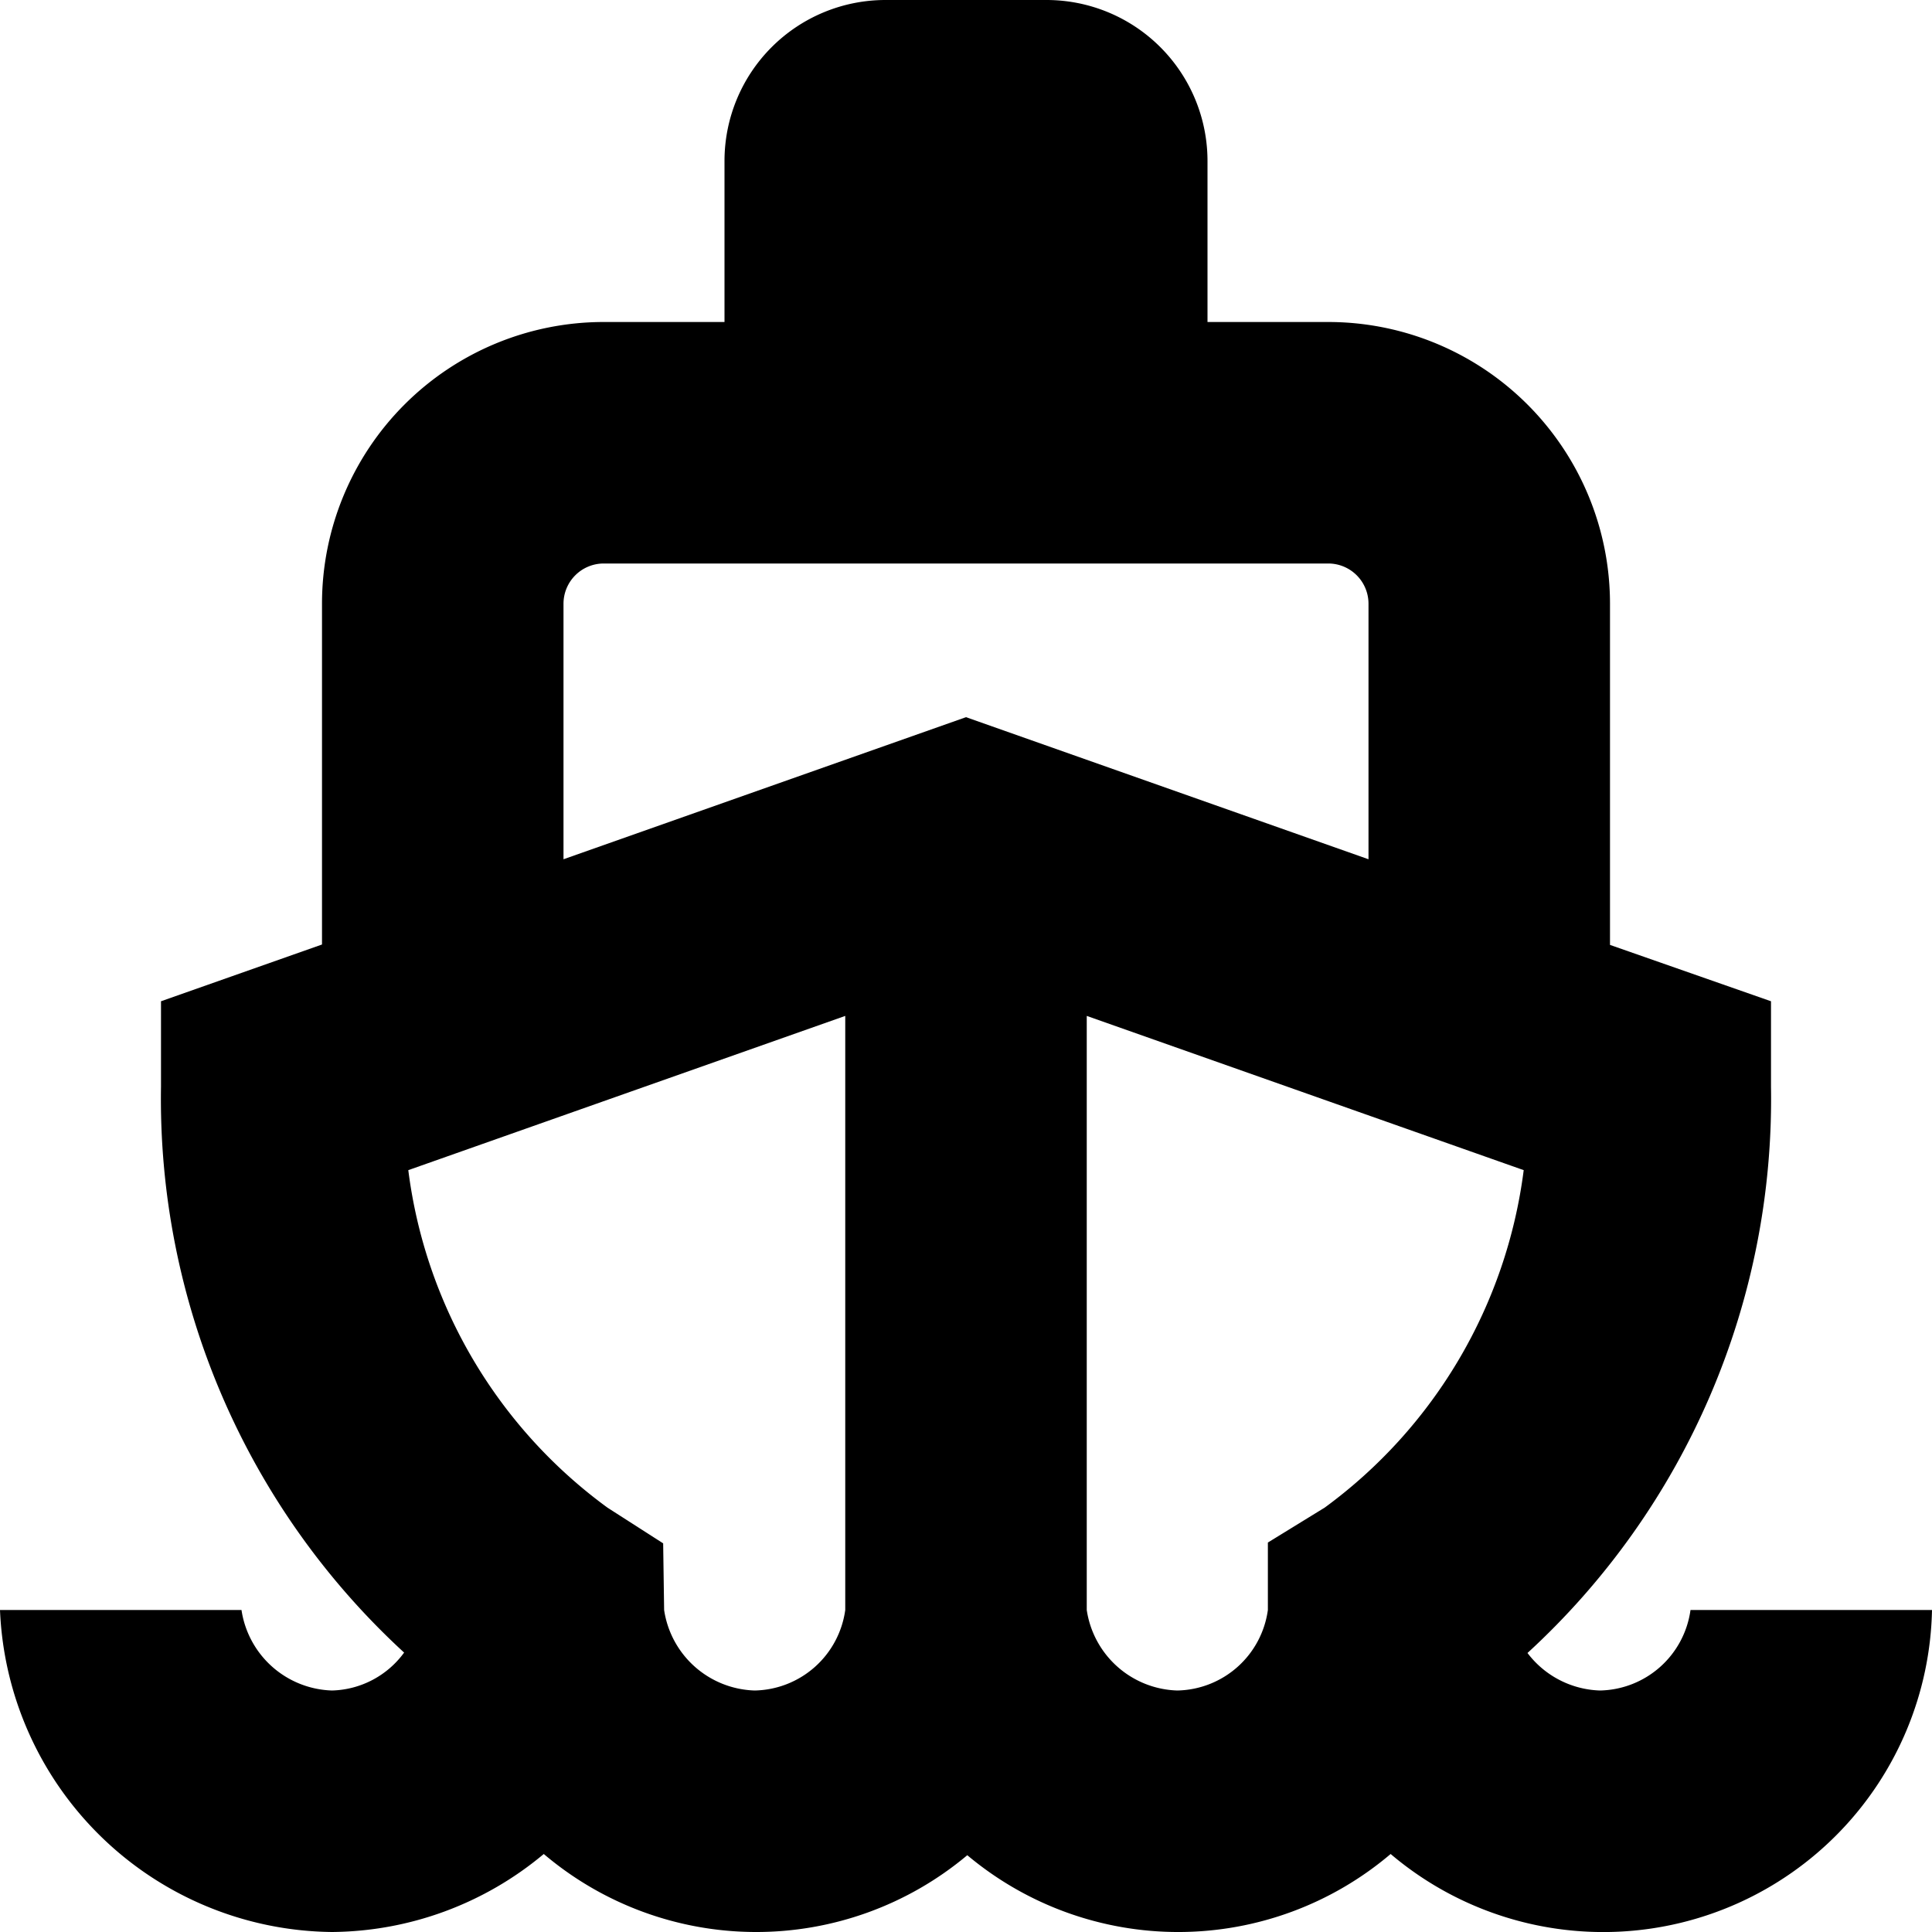 <?xml version="1.0" encoding="UTF-8"?>
<svg xmlns="http://www.w3.org/2000/svg" id="Layer_1" data-name="Layer 1" viewBox="0 0 24 24" width="512" height="512"><path d="M19.875,21a1.174,1.174,0,0,1-.9-.466A9.338,9.338,0,0,0,22,13.5V12.438l-2-.7V7.5A3.5,3.5,0,0,0,16.5,4H15V2a2,2,0,0,0-2-2H11A2,2,0,0,0,9,2V4H7.5A3.5,3.5,0,0,0,4,7.5v4.233l-2,.705V13.5a9.34,9.34,0,0,0,3.02,7.029A1.145,1.145,0,0,1,4.125,21,1.173,1.173,0,0,1,3,20H0a4.171,4.171,0,0,0,4.125,4,4.147,4.147,0,0,0,2.63-.969,4.079,4.079,0,0,0,5.261.015,4.076,4.076,0,0,0,5.259-.015A4.084,4.084,0,0,0,24,20H21A1.158,1.158,0,0,1,19.875,21ZM7,7.5A.5.5,0,0,1,7.5,7h9a.5.5,0,0,1,.5.5v3.174L12,8.909,7,10.674ZM9.375,21A1.173,1.173,0,0,1,8.25,20l-.012-.828-.691-.443a6.147,6.147,0,0,1-2.475-4.193L10.5,12.62V20A1.158,1.158,0,0,1,9.375,21Zm5.25,0A1.173,1.173,0,0,1,13.5,20V12.62l5.428,1.916a6.161,6.161,0,0,1-2.472,4.192l-.706.434V20A1.158,1.158,0,0,1,14.625,21Z"/></svg>
